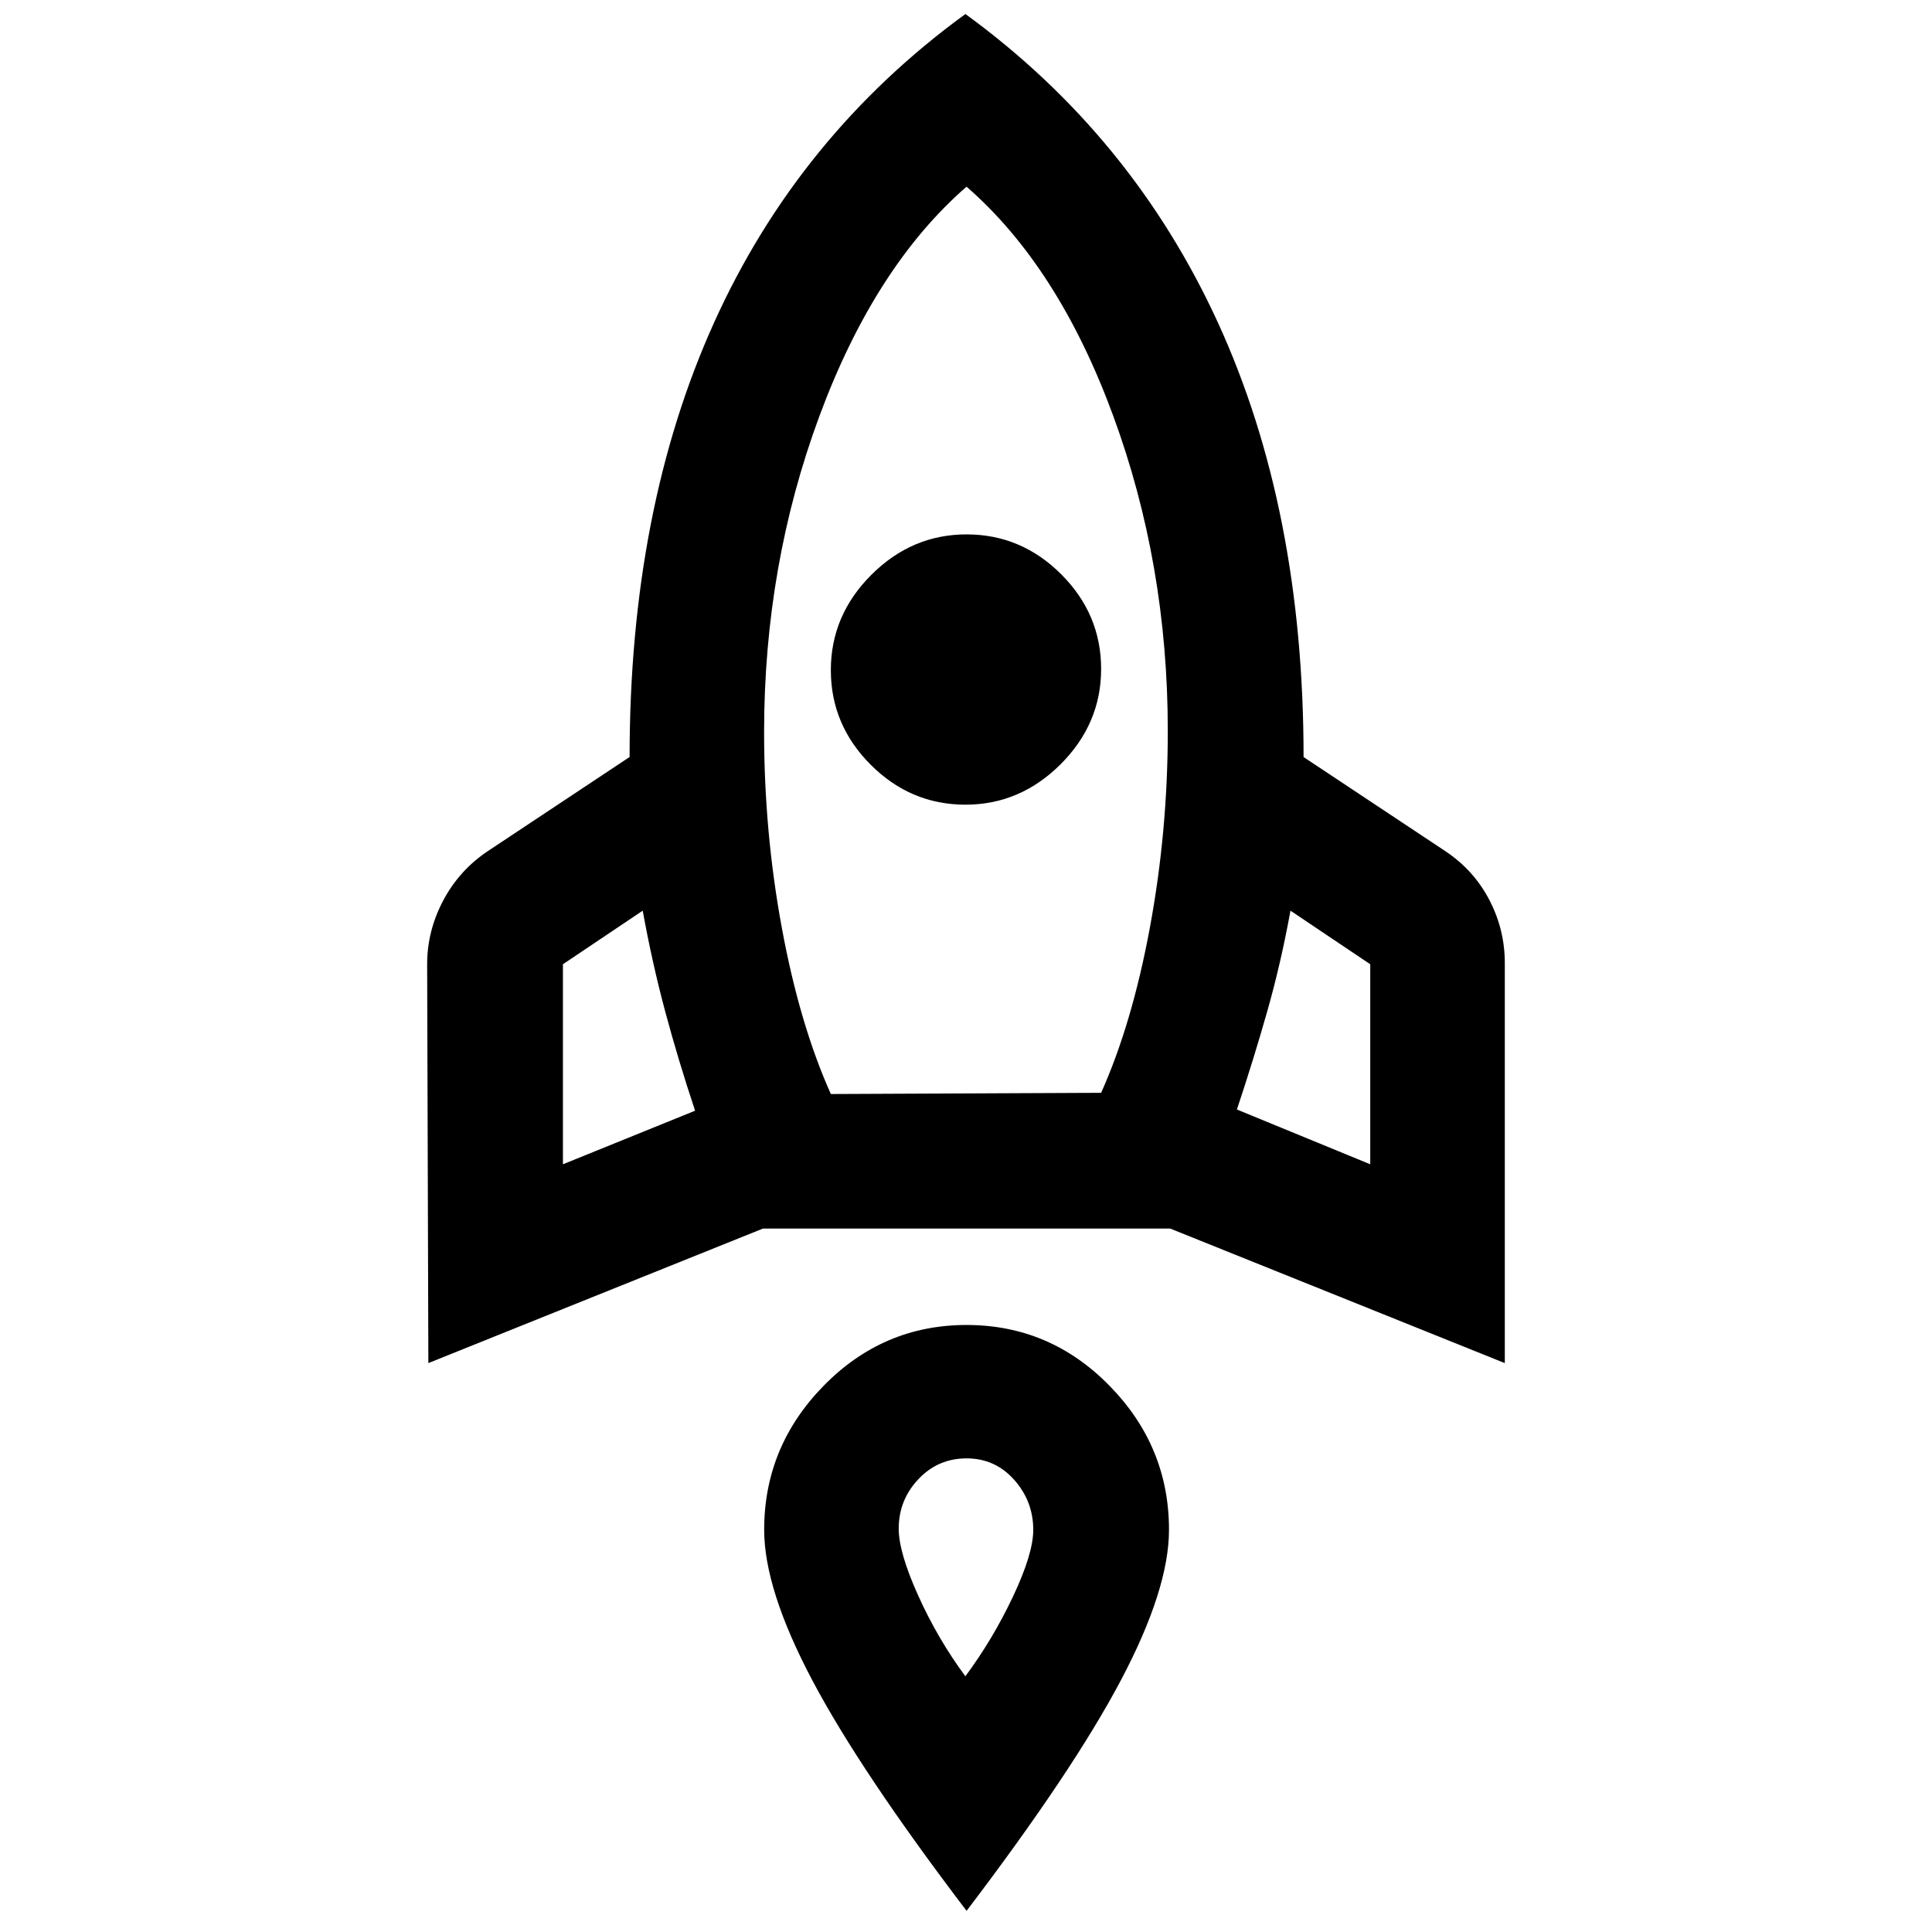 <?xml version="1.0" encoding="utf-8"?>
<!-- Generator: Adobe Illustrator 28.1.0, SVG Export Plug-In . SVG Version: 6.00 Build 0)  -->
<svg version="1.1" id="Layer_1" xmlns="http://www.w3.org/2000/svg" xmlns:xlink="http://www.w3.org/1999/xlink" x="0px" y="0px"
	 viewBox="0 0 544.25 544.25" style="enable-background:new 0 0 544.25 544.25;" xml:space="preserve">
<style type="text/css">
	.st0{fill:#FFFFFF;stroke:#F7F8FC;stroke-width:4;stroke-miterlimit:10;}
	.st1{fill:url(#SVGID_1_);}
	.st2{fill:url(#SVGID_00000141425471807031433220000011487501151033272982_);}
	.st3{fill:none;stroke:#F0F0F7;stroke-width:8;stroke-miterlimit:10;}
	.st4{fill:url(#SVGID_00000174564841656371970530000017634502391389526164_);}
	.st5{fill:url(#SVGID_00000075124149470932521370000000649143031885249425_);}
	.st6{fill:url(#SVGID_00000035522889857414131650000008885413398992342187_);stroke:#8B6DEE;stroke-miterlimit:10;}
	.st7{fill:url(#SVGID_00000036974294189743894080000002047298013090124193_);}
	.st8{fill:url(#SVGID_00000037676236716120133270000007972425154669245347_);}
	.st9{fill:url(#SVGID_00000030474882632433503810000009894283806003665562_);}
	.st10{opacity:0.69;fill:#FFFFFF;stroke:url(#);}
	.st11{fill:url(#SVGID_00000124134984292243552050000002084084336241193374_);}
	.st12{fill:none;stroke:url(#SVGID_00000033334873494127640090000009851345786447578024_);stroke-width:2;stroke-miterlimit:10;}
	.st13{fill:none;stroke:#F0F0F7;stroke-width:20;stroke-miterlimit:10;}
	.st14{fill:url(#SVGID_00000108271020411736086670000007769754845415249304_);}
	.st15{fill:url(#SVGID_00000118369763011519334830000013669855247206683556_);}
	.st16{fill:url(#SVGID_00000110472673133587306420000018012714063983190920_);}
	.st17{fill:url(#SVGID_00000013915824221786738350000011379542673157209780_);}
	.st18{fill:none;stroke:#F0F0F7;stroke-width:20;stroke-linejoin:round;stroke-miterlimit:10;}
	.st19{opacity:0.5;fill:#F9F9FB;}
	.st20{fill:#FCFCFD;}
	.st21{fill:url(#SVGID_00000030464420782310873950000011728200991200671388_);}
	.st22{fill:url(#SVGID_00000176035854430251024490000004147001444905027757_);}
	.st23{fill:url(#SVGID_00000074403299935569947630000013722818455434135477_);}
	.st24{fill:url(#SVGID_00000135654075846323034270000012659723815163838364_);}
	.st25{fill:none;stroke:#F0F0F7;stroke-width:8;stroke-linejoin:round;stroke-miterlimit:10;}
	.st26{fill:url(#SVGID_00000039844986419631969990000007130132504723376024_);}
	.st27{fill:url(#SVGID_00000026161125693298810770000016199373926954702744_);}
</style>
<path d="M158.58,327.98l37.23-15.09c-3.13-9.39-5.93-18.67-8.39-27.84c-2.46-9.17-4.58-18.67-6.37-28.51l-22.47,15.09L158.58,327.98
	z M234.05,308.19l76.14-0.34c5.81-12.97,10.4-28.51,13.75-46.62s5.03-36.56,5.03-55.35c0-31.31-5.14-60.94-15.43-88.89
	c-10.29-27.95-24.04-49.42-41.26-64.4c-17.22,14.98-31.03,36.51-41.43,64.57c-10.4,28.06-15.6,57.75-15.6,89.06
	c0,18.78,1.68,37.23,5.03,55.35S228.24,295.22,234.05,308.19z M271.96,226.68c-10.29,0-19.18-3.75-26.67-11.24
	c-7.49-7.49-11.24-16.38-11.24-26.67s3.8-19.23,11.4-26.83c7.6-7.6,16.55-11.4,26.83-11.4c10.29,0,19.18,3.75,26.67,11.24
	c7.49,7.49,11.24,16.38,11.24,26.67c0,10.29-3.8,19.23-11.4,26.83C291.19,222.87,282.24,226.68,271.96,226.68z M386,327.98l0-56.35
	l-22.47-15.09c-1.79,9.84-3.97,19.29-6.54,28.34c-2.57,9.06-5.42,18.28-8.55,27.67L386,327.98z M271.96,3.95
	c31.31,22.81,55.01,51.77,71.11,86.88s24.15,75.92,24.15,122.43l39.92,26.5c5.37,3.58,9.5,8.16,12.41,13.75
	c2.91,5.59,4.36,11.52,4.36,17.78l0,112.7l-94.26-37.9l-114.72,0l-94.26,37.9l-0.34-112.37c0-6.26,1.51-12.24,4.53-17.95
	c3.02-5.7,7.21-10.34,12.58-13.92l39.92-26.5c0-46.51,7.94-87.32,23.82-122.43S240.65,26.76,271.96,3.95z M215.27,430.95
	c0-15.65,5.59-29.18,16.77-40.59s24.6-17.11,40.25-17.11c15.65,0,29.07,5.7,40.25,17.11c11.18,11.4,16.77,24.93,16.77,40.59
	c0,11.18-4.53,25.32-13.58,42.43s-23.54,38.74-43.44,64.91c-19.9-26.16-34.38-47.8-43.44-64.91
	C219.8,456.28,215.27,442.13,215.27,430.95z M253.17,430.62c0,4.47,1.84,10.79,5.53,18.95c3.69,8.16,8.11,15.71,13.25,22.64
	c5.14-6.93,9.62-14.42,13.42-22.47s5.7-14.31,5.7-18.78c0-5.37-1.79-10.06-5.37-14.09c-3.58-4.03-8.05-6.04-13.42-6.04
	s-9.9,1.96-13.58,5.87C255.02,420.61,253.17,425.25,253.17,430.62z"/>
</svg>
